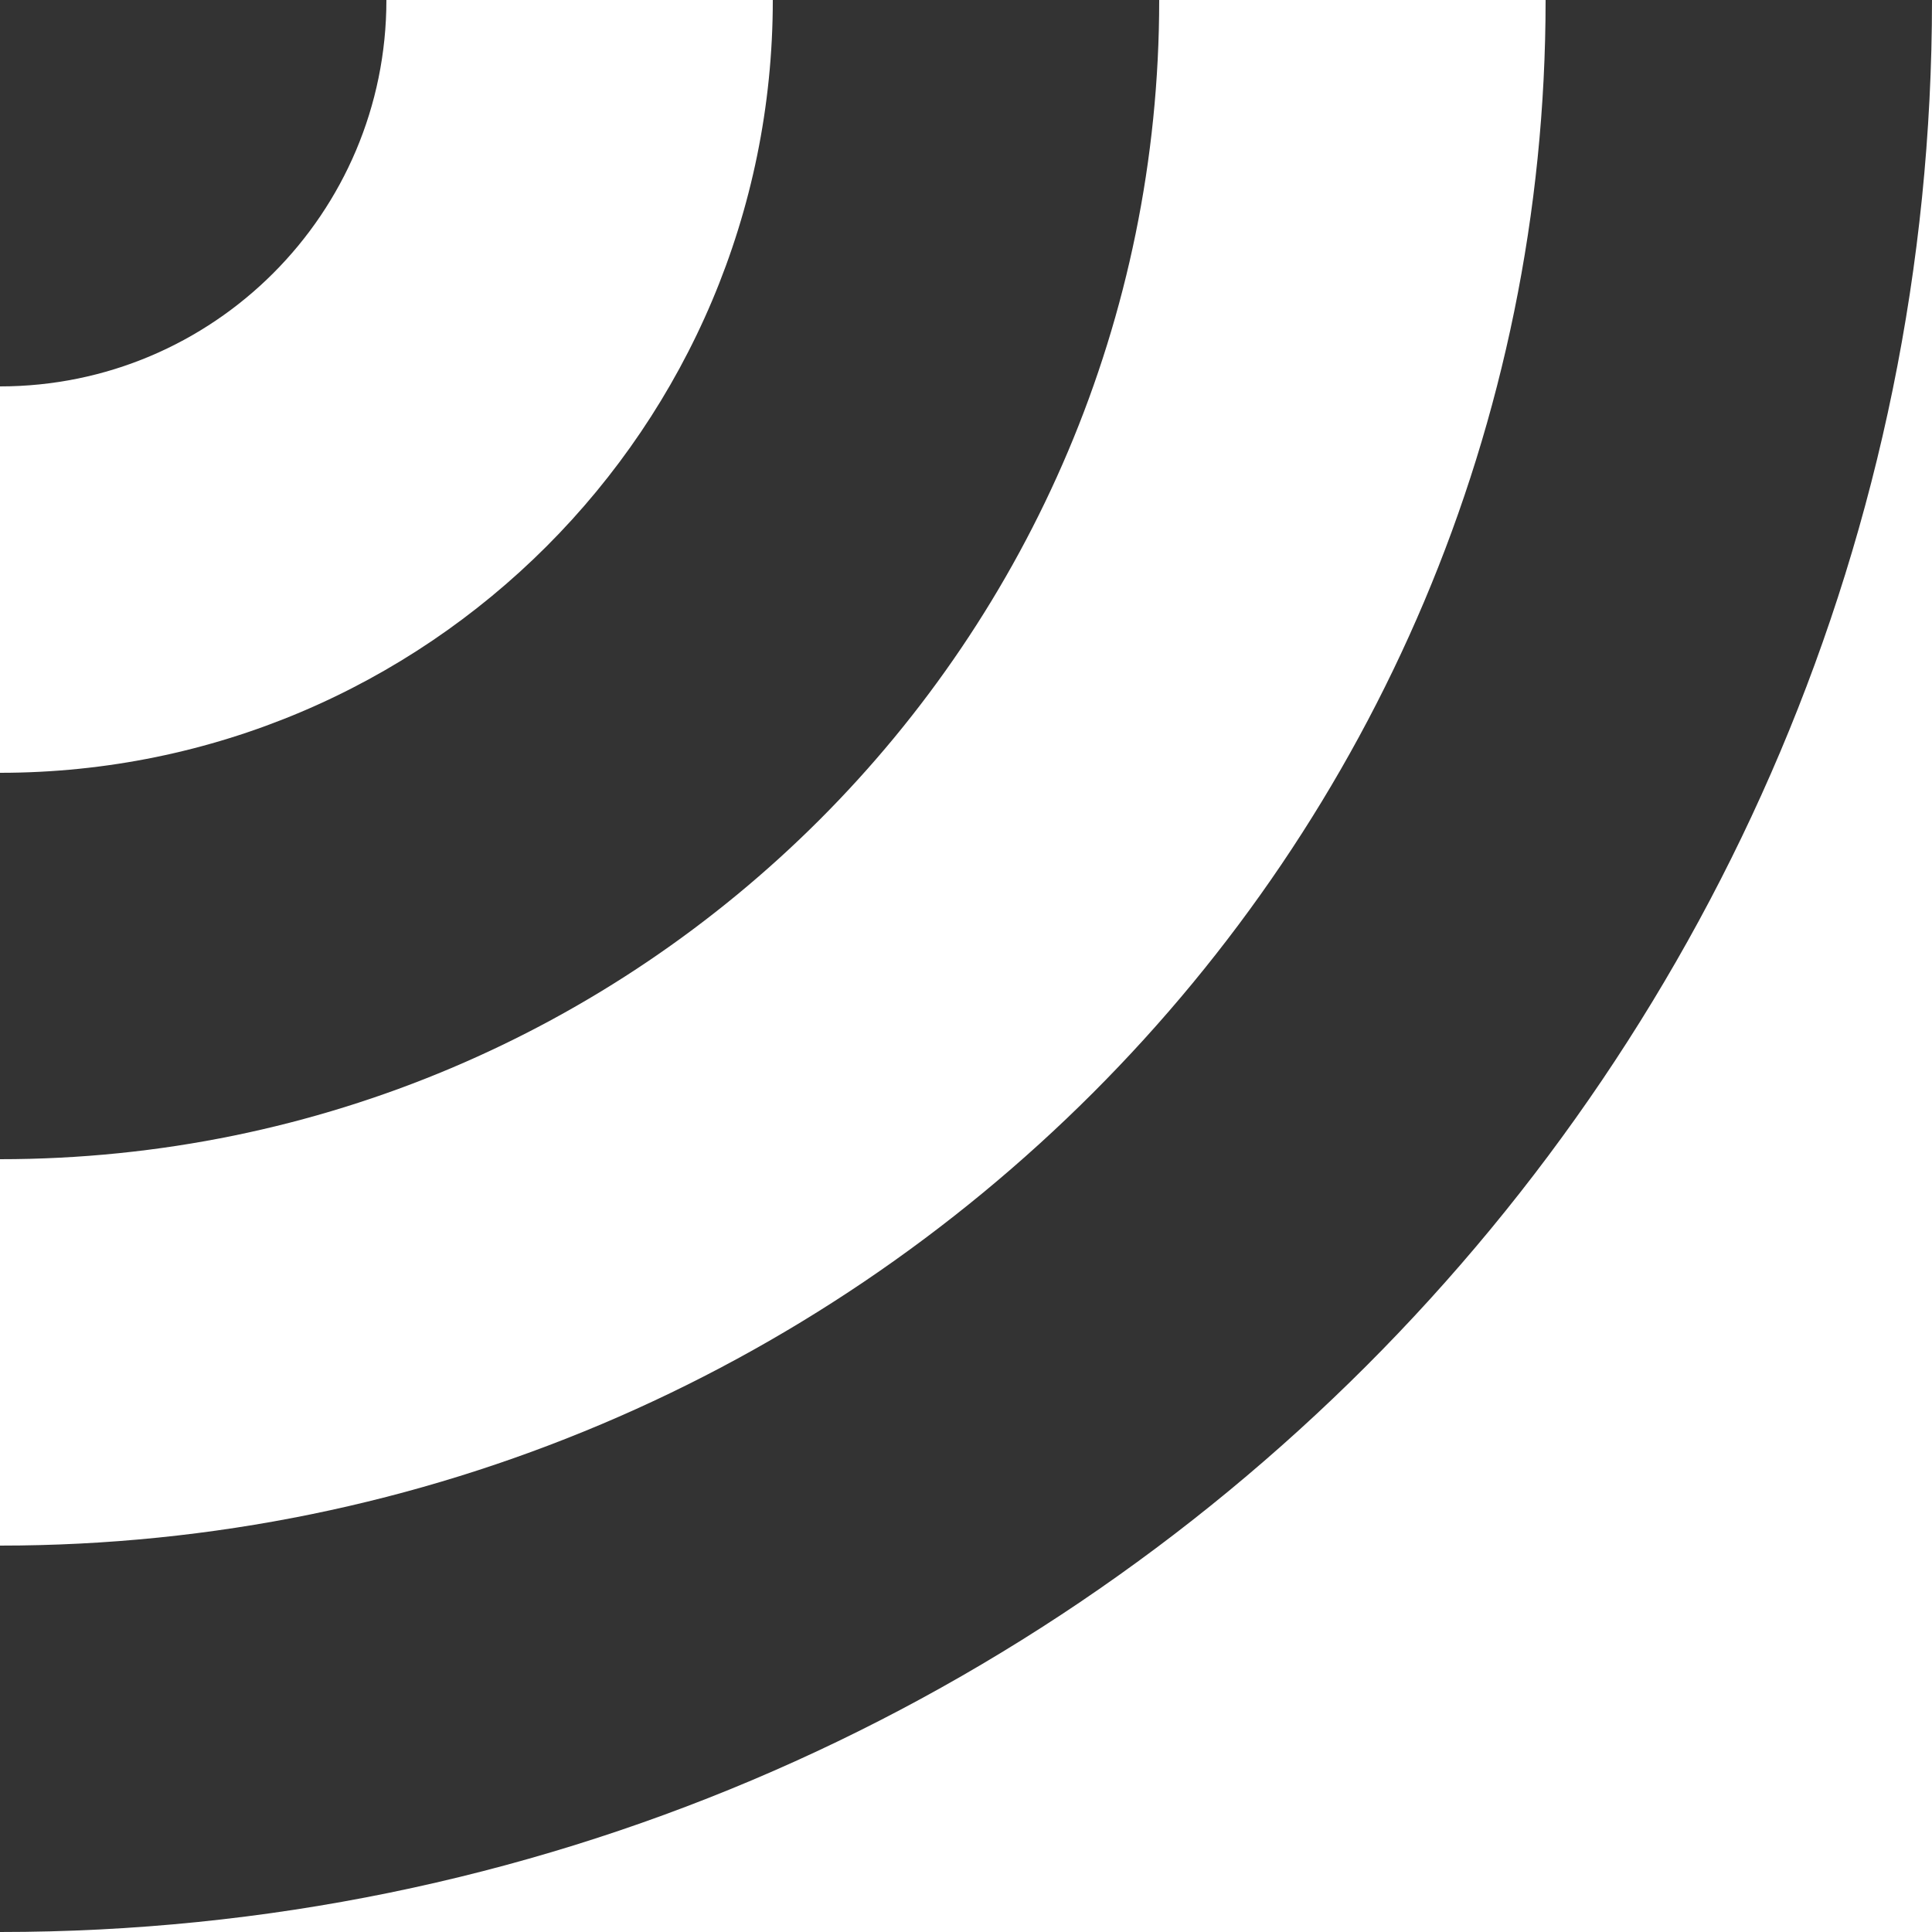 <svg width="300" height="300" viewBox="0 0 300 300" fill="none" xmlns="http://www.w3.org/2000/svg">
<rect x="0" y="0" width="300" height="300" fill="#333333" stroke="none"/>
<path fill-rule="evenodd" clip-rule="evenodd" d="M300 300V0C300 165.685 165.685 300 0 300H300Z" fill="white"/>
<path fill-rule="evenodd" clip-rule="evenodd" d="M0 240C132.548 240 240 132.548 240 0H180C180 99.411 99.411 180 0 180V240Z" fill="white"/>
<path fill-rule="evenodd" clip-rule="evenodd" d="M0 120C66.274 120 120 66.274 120 0H60C60 33.137 33.137 60 0 60V120Z" fill="white"/>
</svg>

